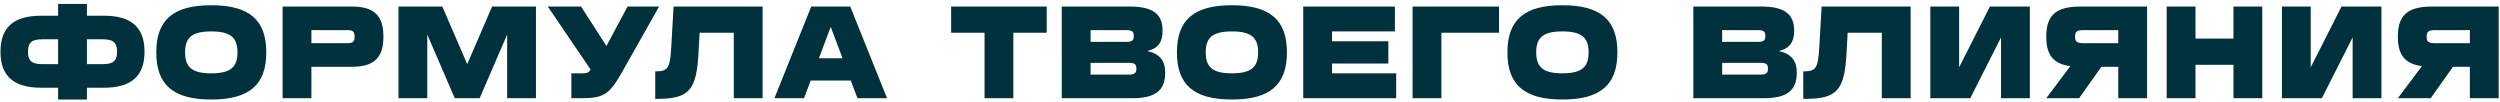 <svg xmlns="http://www.w3.org/2000/svg" fill="none" viewBox="0 0 611 25"><path fill="#00313C" d="M14.2.96h7.04v2.88h4.16c6.688 0 9.92 2.848 9.92 8.768v.064c0 5.92-3.232 8.768-9.92 8.768h-4.16v2.88H14.2v-2.88h-4.16c-6.688 0-9.92-2.848-9.92-8.768v-.064c0-5.92 3.232-8.768 9.92-8.768h4.16V.96ZM6.84 12.672c0 2.208.928 3.008 3.52 3.008h3.84V9.6h-3.84c-2.592 0-3.52.8-3.52 3.008v.064ZM21.24 9.6v6.08h3.84c2.592 0 3.52-.8 3.52-3.008v-.064c0-2.208-.928-3.008-3.52-3.008h-3.84Zm30.366-1.92c-4.577 0-6.369 1.44-6.369 5.088v.064c0 3.648 1.792 5.088 6.368 5.088h.065c4.575 0 6.367-1.44 6.367-5.088v-.064c0-3.648-1.791-5.088-6.367-5.088h-.065Zm0-6.4h.063c9.28 0 13.409 3.616 13.409 11.488v.064c0 7.872-4.129 11.488-13.409 11.488h-.063c-9.28 0-13.409-3.616-13.409-11.488v-.064c0-7.872 4.128-11.488 13.408-11.488Zm17.461.32h16.96c5.376 0 7.68 2.208 7.68 7.328v.064c0 5.12-2.303 7.328-7.68 7.328h-9.92V24h-7.04V1.6Zm7.04 8.96h8.8c1.313 0 1.76-.384 1.76-1.568v-.064c0-1.184-.448-1.568-1.76-1.568h-8.8v3.2Zm21.28-8.96h10.721l6.08 14.08 6.079-14.08h10.72V24h-7.039V8.448L117.228 24h-6.081l-6.72-15.552V24h-7.04V1.6Zm36.494 0h8.128l6.208 9.632 5.152-9.632h7.712l-9.152 16.192c-3.008 5.312-4.416 6.208-9.888 6.208h-2.4v-6.08h2.432c1.408 0 1.792-.128 2.176-.8l.096-.128L133.881 1.6Zm30.738 0h21.76V24h-7.04V8h-8.352l-.288 5.088c-.48 8.928-2.304 11.072-10.048 11.072h-.512v-6.72h.16c2.976 0 3.456-.896 3.744-5.792l.576-10.048Zm33.644 0h9.536l8.992 22.4h-7.232l-1.632-4.32h-9.792L196.503 24h-7.232l8.992-22.4Zm1.888 12.64h5.76l-2.88-7.68-2.88 7.68Zm32.31-12.64h23.36V8h-8.16v16h-7.04V8h-8.16V1.6Zm27.034 0h16.64c5.568 0 8 1.792 8 5.888v.064c0 2.752-1.12 4.288-3.744 4.928 3.008.64 4.384 2.336 4.384 5.248v.064c0 4.32-2.432 6.208-8 6.208h-17.28V1.6Zm7.04 13.76v2.88h9.28c1.44 0 1.92-.352 1.92-1.408v-.064c0-1.088-.448-1.408-1.92-1.408h-9.28Zm0-8v2.88h8.64c1.472 0 1.92-.32 1.92-1.408v-.064c0-1.088-.448-1.408-1.92-1.408h-8.64Zm34.513.32c-4.576 0-6.368 1.44-6.368 5.088v.064c0 3.648 1.792 5.088 6.368 5.088h.064c4.576 0 6.368-1.44 6.368-5.088v-.064c0-3.648-1.792-5.088-6.368-5.088h-.064Zm0-6.4h.064c9.28 0 13.408 3.616 13.408 11.488v.064c0 7.872-4.128 11.488-13.408 11.488h-.064c-9.28 0-13.408-3.616-13.408-11.488v-.064c0-7.872 4.128-11.488 13.408-11.488Zm17.462.32h22.4v6.08h-15.36v2.4h13.76v5.44h-13.76v2.4h15.68V24h-22.72V1.6Zm26.726 0h21.12V8h-14.08v16h-7.04V1.6Zm36.585 6.08c-4.576 0-6.368 1.44-6.368 5.088v.064c0 3.648 1.792 5.088 6.368 5.088h.064c4.576 0 6.368-1.44 6.368-5.088v-.064c0-3.648-1.792-5.088-6.368-5.088h-.064Zm0-6.4h.064c9.28 0 13.408 3.616 13.408 11.488v.064c0 7.872-4.128 11.488-13.408 11.488h-.064c-9.28 0-13.408-3.616-13.408-11.488v-.064c0-7.872 4.128-11.488 13.408-11.488Zm32.031.32h16.64c5.568 0 8 1.792 8 5.888v.064c0 2.752-1.12 4.288-3.744 4.928 3.008.64 4.384 2.336 4.384 5.248v.064c0 4.32-2.432 6.208-8 6.208h-17.28V1.6Zm7.04 13.76v2.88h9.28c1.44 0 1.92-.352 1.92-1.408v-.064c0-1.088-.448-1.408-1.92-1.408h-9.28Zm0-8v2.88h8.64c1.472 0 1.92-.32 1.92-1.408v-.064c0-1.088-.448-1.408-1.92-1.408h-8.64Zm24.309-5.76h21.76V24h-7.04V8h-8.352l-.288 5.088c-.48 8.928-2.304 11.072-10.048 11.072h-.512v-6.72h.16c2.976 0 3.456-.896 3.744-5.792l.576-10.048Zm26.573 0h7.04v14.848l7.52-14.848h9.76V24h-7.04V9.152L481.534 24h-9.76V1.6Zm36.652 0h16.32V24h-7.04v-7.68h-4.128l-5.44 7.68h-8.032l5.888-7.84c-4.224-.544-5.888-2.816-5.888-7.168v-.064c0-5.12 2.304-7.328 8.32-7.328Zm-1.28 7.392c0 1.184.448 1.568 2.08 1.568h8.48v-3.2h-8.48c-1.632 0-2.08.384-2.08 1.568v.064ZM529.539 1.6h7.04v7.84h9.28V1.6h7.04V24h-7.04v-8.16h-9.28V24h-7.04V1.6Zm28.164 0h7.04v14.848l7.52-14.848h9.76V24h-7.04V9.152L567.463 24h-9.76V1.6Zm36.652 0h16.32V24h-7.04v-7.68h-4.128l-5.44 7.68h-8.032l5.888-7.84c-4.224-.544-5.888-2.816-5.888-7.168v-.064c0-5.12 2.304-7.328 8.32-7.328Zm-1.28 7.392c0 1.184.448 1.568 2.08 1.568h8.48v-3.2h-8.48c-1.632 0-2.08.384-2.08 1.568v.064Z"/></svg>